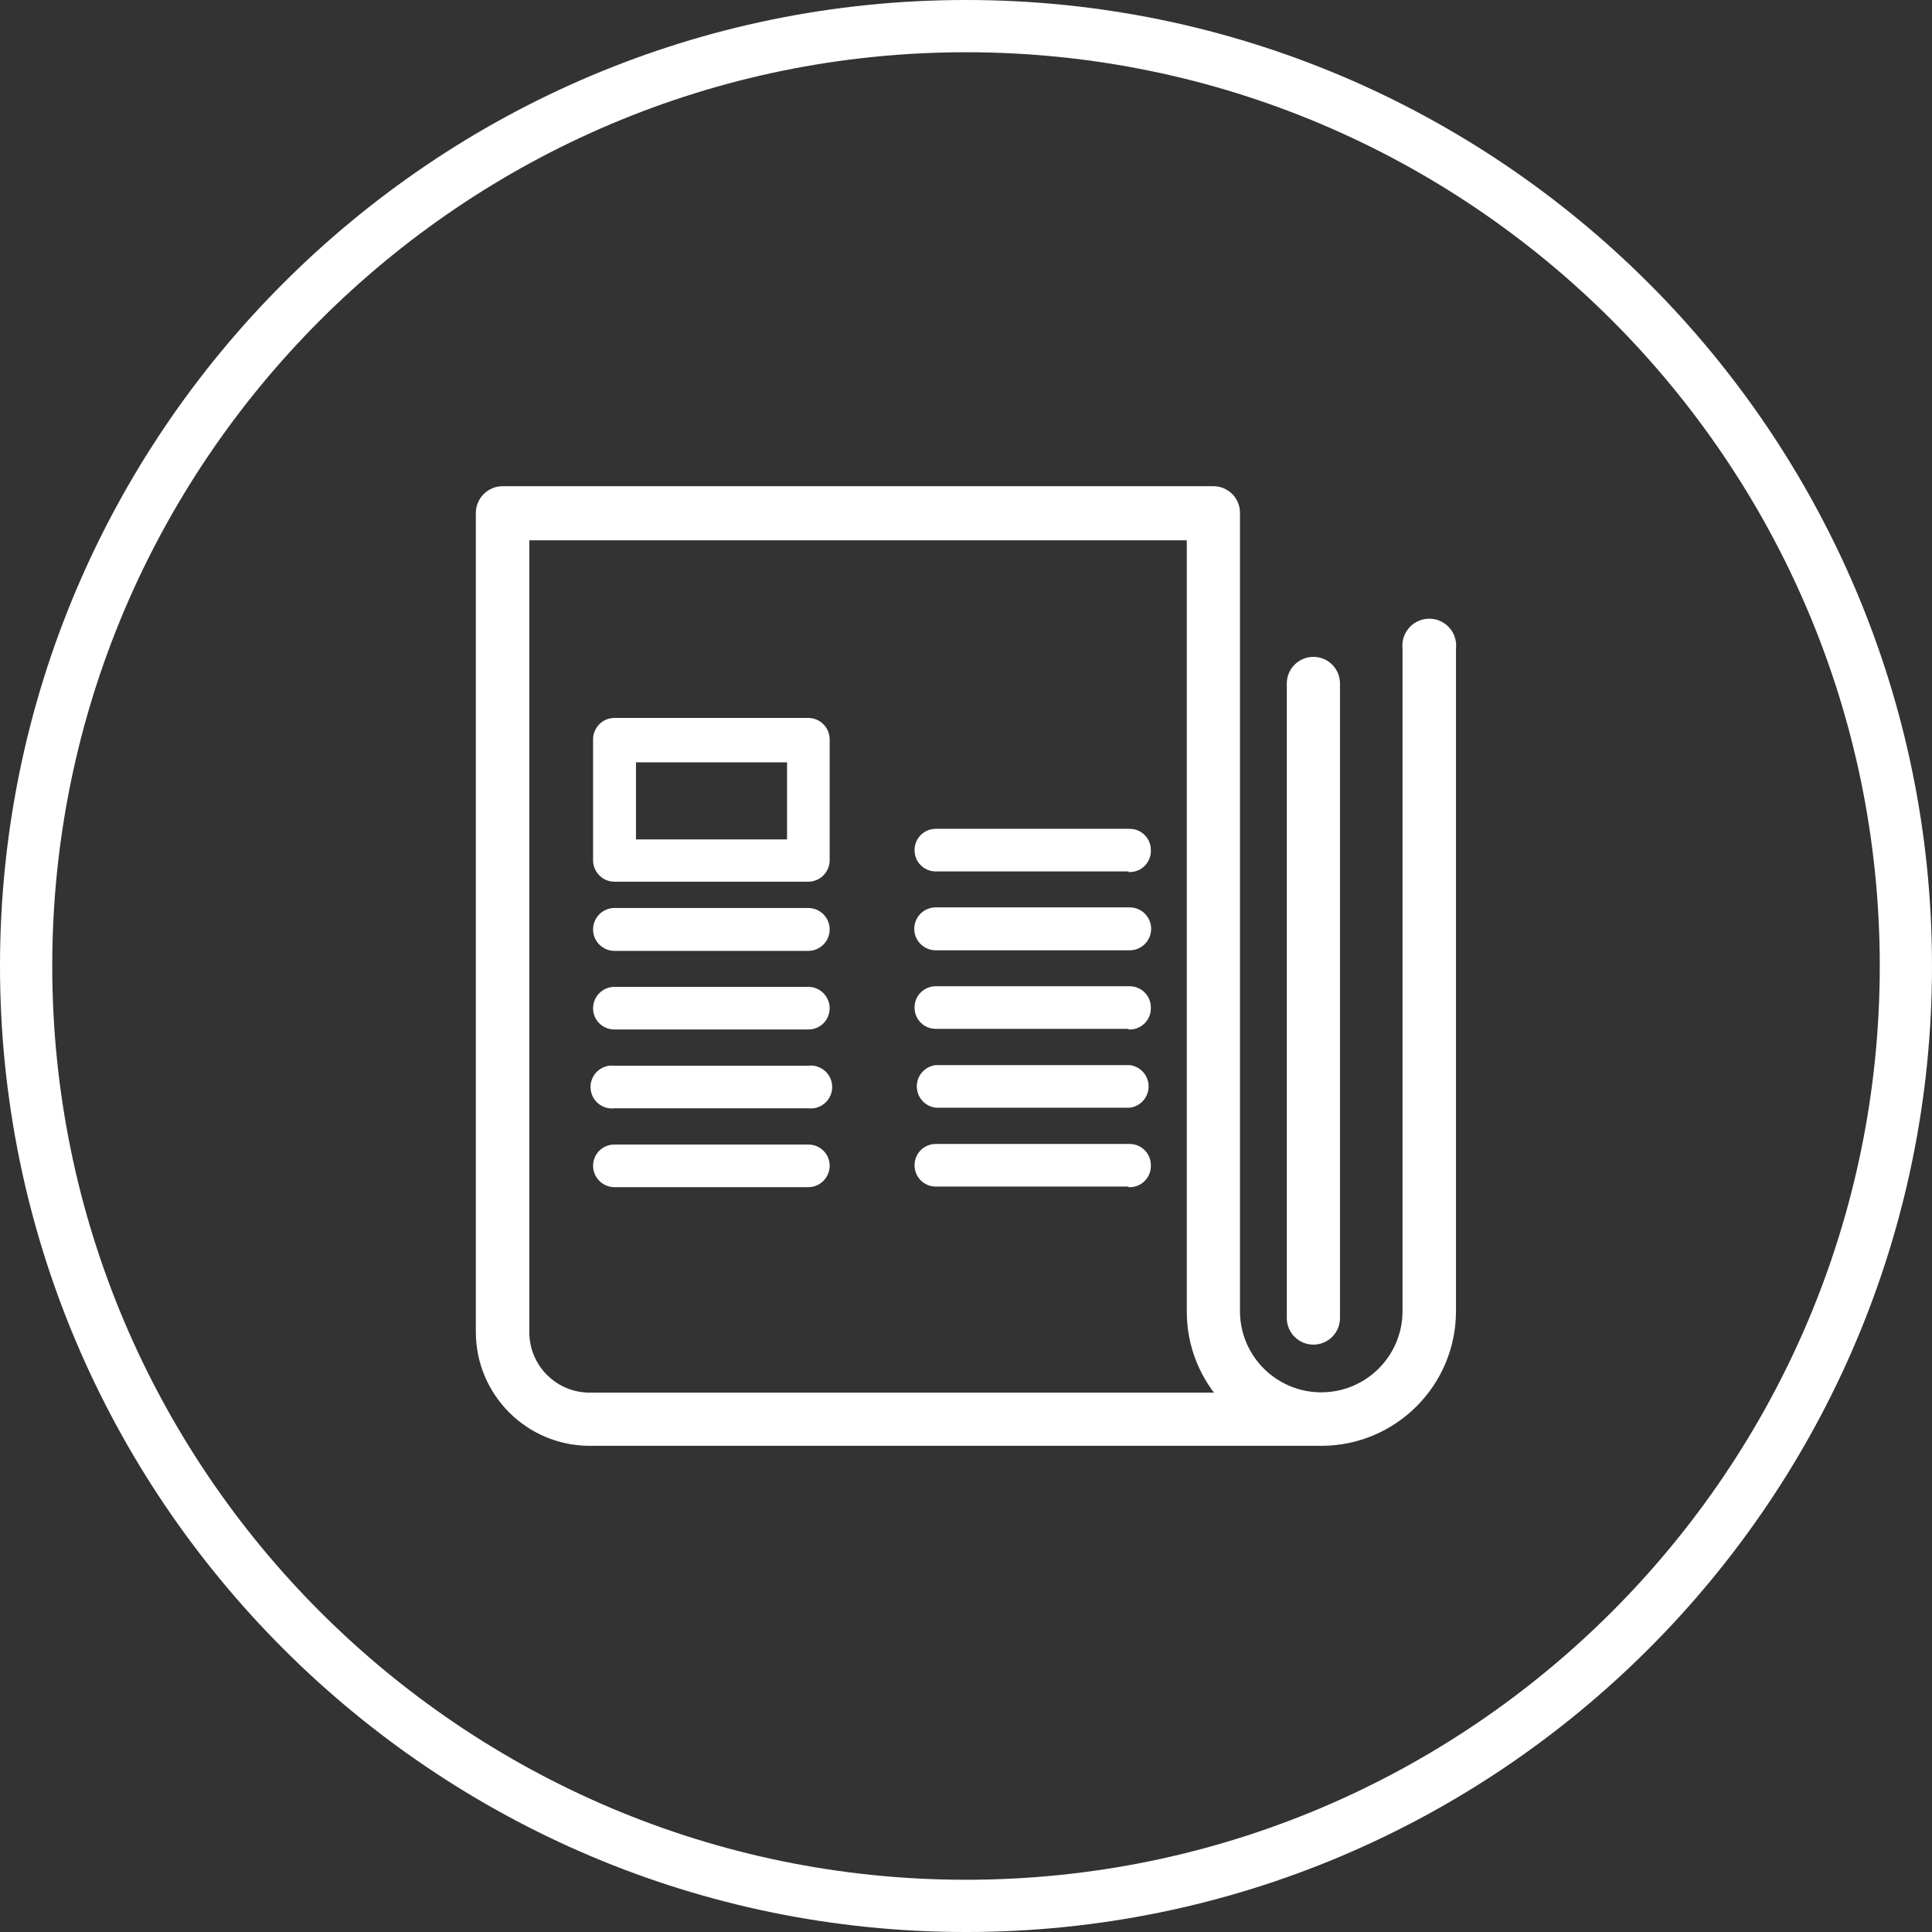<?xml version="1.0" encoding="utf-8"?>
<!-- Generator: Adobe Illustrator 15.1.0, SVG Export Plug-In . SVG Version: 6.00 Build 0)  -->
<!DOCTYPE svg PUBLIC "-//W3C//DTD SVG 1.1//EN" "http://www.w3.org/Graphics/SVG/1.1/DTD/svg11.dtd">
<svg version="1.1" id="Layer_1" xmlns="http://www.w3.org/2000/svg" xmlns:xlink="http://www.w3.org/1999/xlink" x="0px" y="0px"
	 width="387.572px" height="387.574px" viewBox="0 0 387.572 387.574" enable-background="new 0 0 387.572 387.574"
	 xml:space="preserve">
<rect x="0" y="0" width="387.572" height="387.574" fill="#333333" stroke="none"/>
<title>10-news</title>
<g>
	<g>
		<g>
			<path fill="#FFFFFF" d="M123.279,206.515h38.853c0.021,0,0.041,0,0.062,0c2.342,0,4.242-1.9,4.242-4.243
				c0-2.377-1.928-4.304-4.304-4.304H123.28c-2.376,0-4.304,1.927-4.304,4.304c0,0.021,0,0.041,0,0.062
				C119.009,204.675,120.935,206.548,123.279,206.515z"/>
			<path fill="#FFFFFF" d="M162.131,213.789h-38.853c-0.338-0.041-0.681-0.041-1.021,0c-2.36,0.281-4.045,2.424-3.764,4.782
				c0.282,2.36,2.423,4.046,4.783,3.765h38.853c0.34,0.039,0.683,0.039,1.021,0c2.36-0.281,4.044-2.424,3.764-4.783
				C166.633,215.192,164.491,213.505,162.131,213.789z"/>
			<path fill="#FFFFFF" d="M162.131,229.608h-38.853c-0.021,0-0.042,0-0.062,0c-2.342,0-4.241,1.899-4.241,4.244
				c0,2.377,1.927,4.304,4.304,4.304h38.853c2.376,0,4.304-1.927,4.304-4.304c0-0.021,0-0.041,0-0.062
				C166.4,231.447,164.475,229.576,162.131,229.608z"/>
			<path fill="#FFFFFF" d="M123.279,190.755h38.853c2.376,0,4.304-1.926,4.304-4.303s-1.928-4.304-4.304-4.304h-38.853
				c-2.376,0-4.304,1.927-4.304,4.304S120.902,190.755,123.279,190.755z"/>
			<path fill="#FFFFFF" d="M187.71,174.815h38.671v0.121c0.146,0.008,0.291,0.01,0.437,0.002c2.341-0.104,4.154-2.086,4.05-4.427
				c0-2.343-1.9-4.243-4.243-4.243H187.71c-2.343,0-4.243,1.9-4.243,4.243c0,0.021,0,0.041,0,0.062
				C183.467,172.915,185.366,174.815,187.71,174.815z"/>
			<path fill="#FFFFFF" d="M226.624,197.848H187.71c-0.02,0-0.04,0-0.061,0c-2.344,0.032-4.216,1.96-4.184,4.303
				c0,2.343,1.9,4.243,4.243,4.243h38.671v0.122c0.124,0.007,0.248,0.009,0.373,0.005c2.343-0.07,4.185-2.027,4.113-4.369
				c0-0.021,0-0.041,0-0.061C230.867,199.748,228.967,197.848,226.624,197.848z"/>
			<path fill="#FFFFFF" d="M226.624,182.027H187.71c-2.377,0-4.303,1.927-4.303,4.304s1.926,4.304,4.303,4.304h38.671h0.243
				c2.376,0,4.304-1.926,4.304-4.304C230.927,183.954,229,182.027,226.624,182.027z"/>
			<path fill="#FFFFFF" d="M292.085,128.94c-0.314-2.963-2.973-5.108-5.935-4.793s-5.109,2.972-4.793,5.935v132.923
				c0,9.006-7.299,16.306-16.305,16.306s-16.306-7.3-16.306-16.306V102.927c0-0.02,0-0.04,0-0.061c0-2.946-2.389-5.333-5.334-5.333
				H100.852c-2.979,0-5.396,2.415-5.396,5.394V267.25c0.034,12.574,10.217,22.756,22.791,22.791h142.986h1.212h2.606
				c14.931,0,27.032-12.104,27.032-27.033V130.082C292.127,129.702,292.127,129.319,292.085,128.94z M118.308,279.373
				c-6.695,0-12.123-5.428-12.123-12.123V108.382H238.08v154.685c-0.022,5.888,1.896,11.617,5.454,16.306H118.308z"/>
			<path fill="#FFFFFF" d="M187.71,222.214h38.671h0.243c1.974-0.236,3.528-1.791,3.764-3.764c0.28-2.359-1.403-4.502-3.764-4.783
				H187.71c-1.973,0.234-3.527,1.791-3.763,3.764C183.665,219.791,185.35,221.932,187.71,222.214z"/>
			<path fill="#FFFFFF" d="M226.624,229.487H187.71c-2.343,0-4.243,1.899-4.243,4.243c0,0.021,0,0.04,0,0.061
				c0,2.344,1.9,4.242,4.243,4.242h38.671v0.123c0.146,0.008,0.291,0.008,0.437,0.002c2.341-0.105,4.154-2.088,4.05-4.428
				C230.867,231.386,228.967,229.487,226.624,229.487z"/>
			<path fill="#FFFFFF" d="M162.131,144.023h-38.853c-2.376,0-4.304,1.927-4.304,4.303v24.245c0,2.377,1.927,4.304,4.304,4.304
				h38.853c2.376,0,4.304-1.927,4.304-4.304v-24.245C166.434,145.95,164.508,144.023,162.131,144.023z M157.889,168.389h-30.308
				v-15.456h30.308V168.389z"/>
		</g>
		<path fill="#FFFFFF" d="M258.142,137.113c-0.004-2.946,2.381-5.338,5.327-5.342s5.337,2.381,5.342,5.327c0,0.005,0,0.01,0,0.015
			V264.4c0.003,2.947-2.381,5.337-5.327,5.342c-2.945,0.004-5.337-2.381-5.341-5.328c0-0.004,0-0.008,0-0.015L258.142,137.113
			L258.142,137.113z"/>
	</g>
	<g>
		<path fill="#FFFFFF" d="M193.786,387.574C86.933,387.574,0,300.641,0,193.786S86.933,0,193.786,0
			c106.854,0,193.786,86.932,193.786,193.786S300.64,387.574,193.786,387.574z M193.786,10.48
			C92.711,10.48,10.48,92.711,10.48,193.786c0,101.075,82.23,183.307,183.306,183.307s183.309-82.231,183.309-183.307
			C377.094,92.71,294.862,10.48,193.786,10.48z"/>
	</g>
</g>
</svg>
